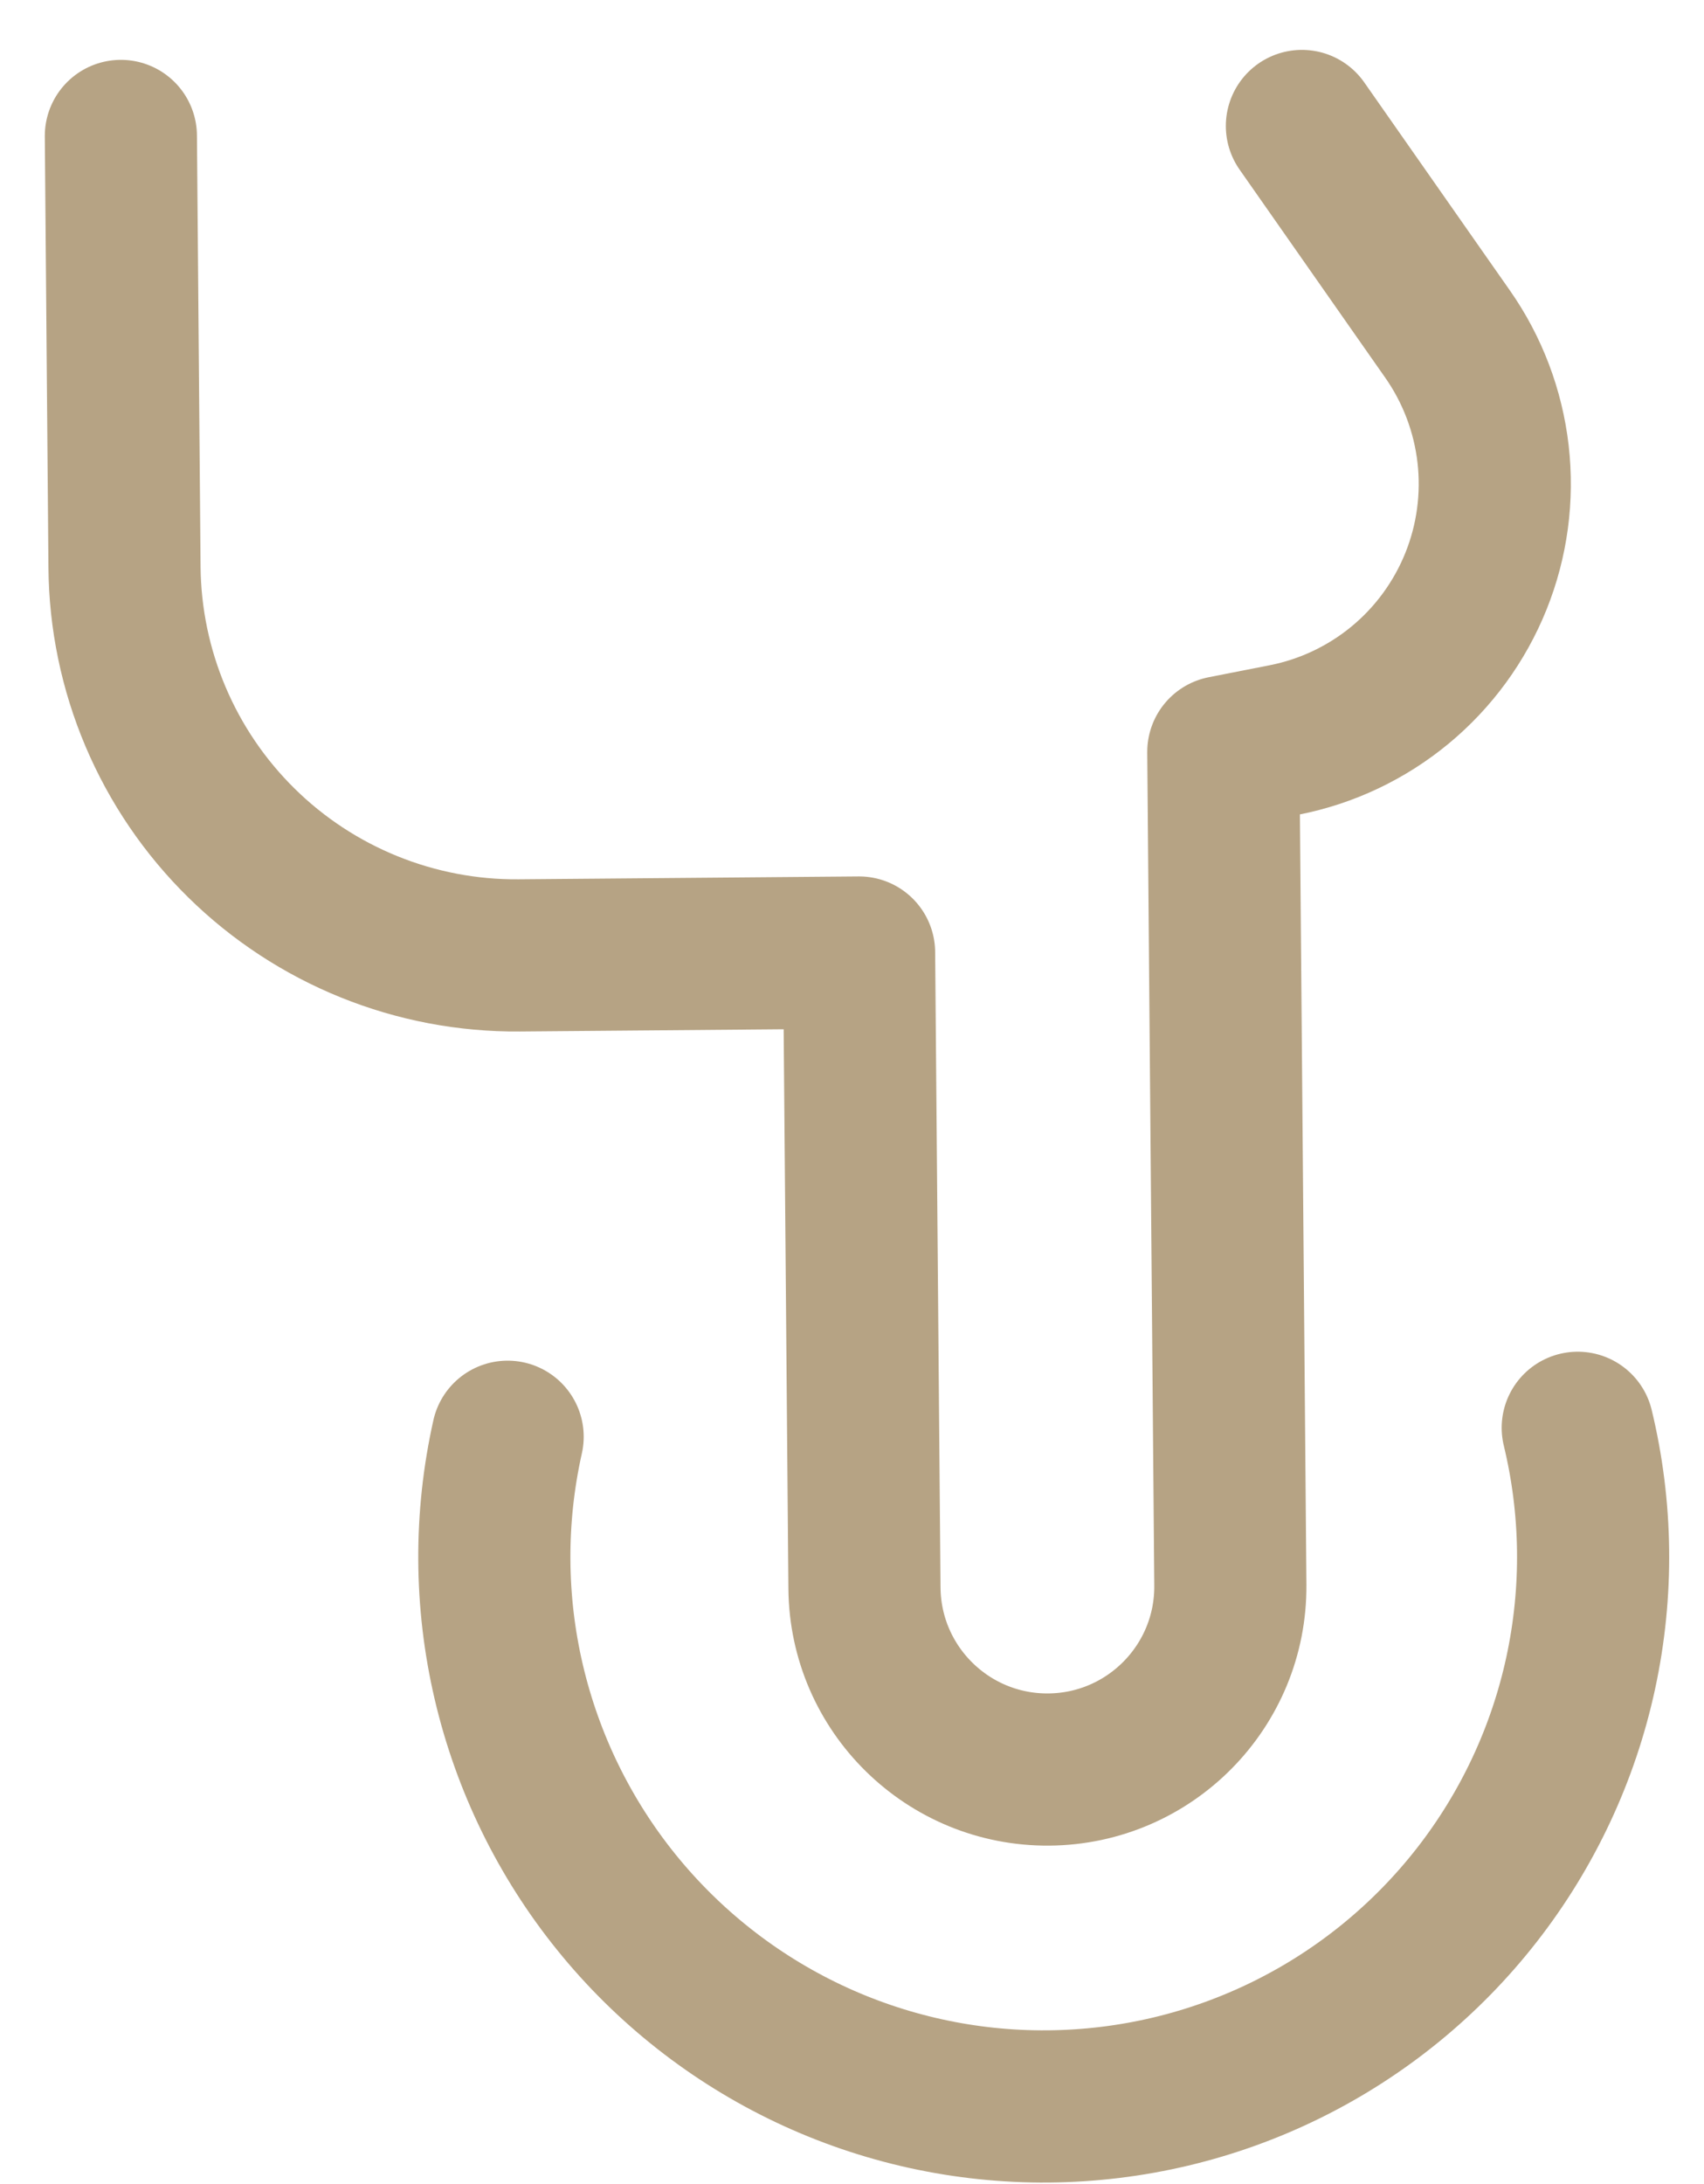 <?xml version="1.0" encoding="UTF-8"?> <svg xmlns="http://www.w3.org/2000/svg" width="32" height="41" viewBox="0 0 32 41" fill="none"><path d="M2.27 2.552L2.338 10.646C2.346 11.611 2.544 12.565 2.921 13.454C3.298 14.343 3.846 15.149 4.535 15.826C5.223 16.503 6.038 17.037 6.933 17.399C7.828 17.761 8.785 17.943 9.751 17.935L16.133 17.881L16.234 29.812C16.25 31.709 17.802 33.234 19.697 33.218C21.594 33.202 23.121 31.652 23.105 29.755L22.973 14.115L24.114 13.891C24.916 13.734 25.665 13.379 26.294 12.859C26.923 12.339 27.412 11.669 27.717 10.912C28.022 10.155 28.132 9.333 28.039 8.522C27.945 7.711 27.651 6.936 27.182 6.268L26.716 5.603L24.449 2.365" stroke="#B6A384" stroke-width="2.857" stroke-linecap="round" stroke-linejoin="round"></path><path d="M29.629 26.803C29.994 28.313 30.013 29.886 29.685 31.405C29.357 32.923 28.69 34.348 27.734 35.573C26.778 36.798 25.558 37.791 24.165 38.478C22.771 39.166 21.241 39.529 19.687 39.542C18.134 39.556 16.597 39.218 15.192 38.554C13.788 37.89 12.551 36.917 11.575 35.709C10.598 34.5 9.908 33.087 9.554 31.574C9.2 30.061 9.193 28.488 9.533 26.971" stroke="#B6A384" stroke-width="2.857" stroke-linecap="round" stroke-linejoin="round"></path></svg> 